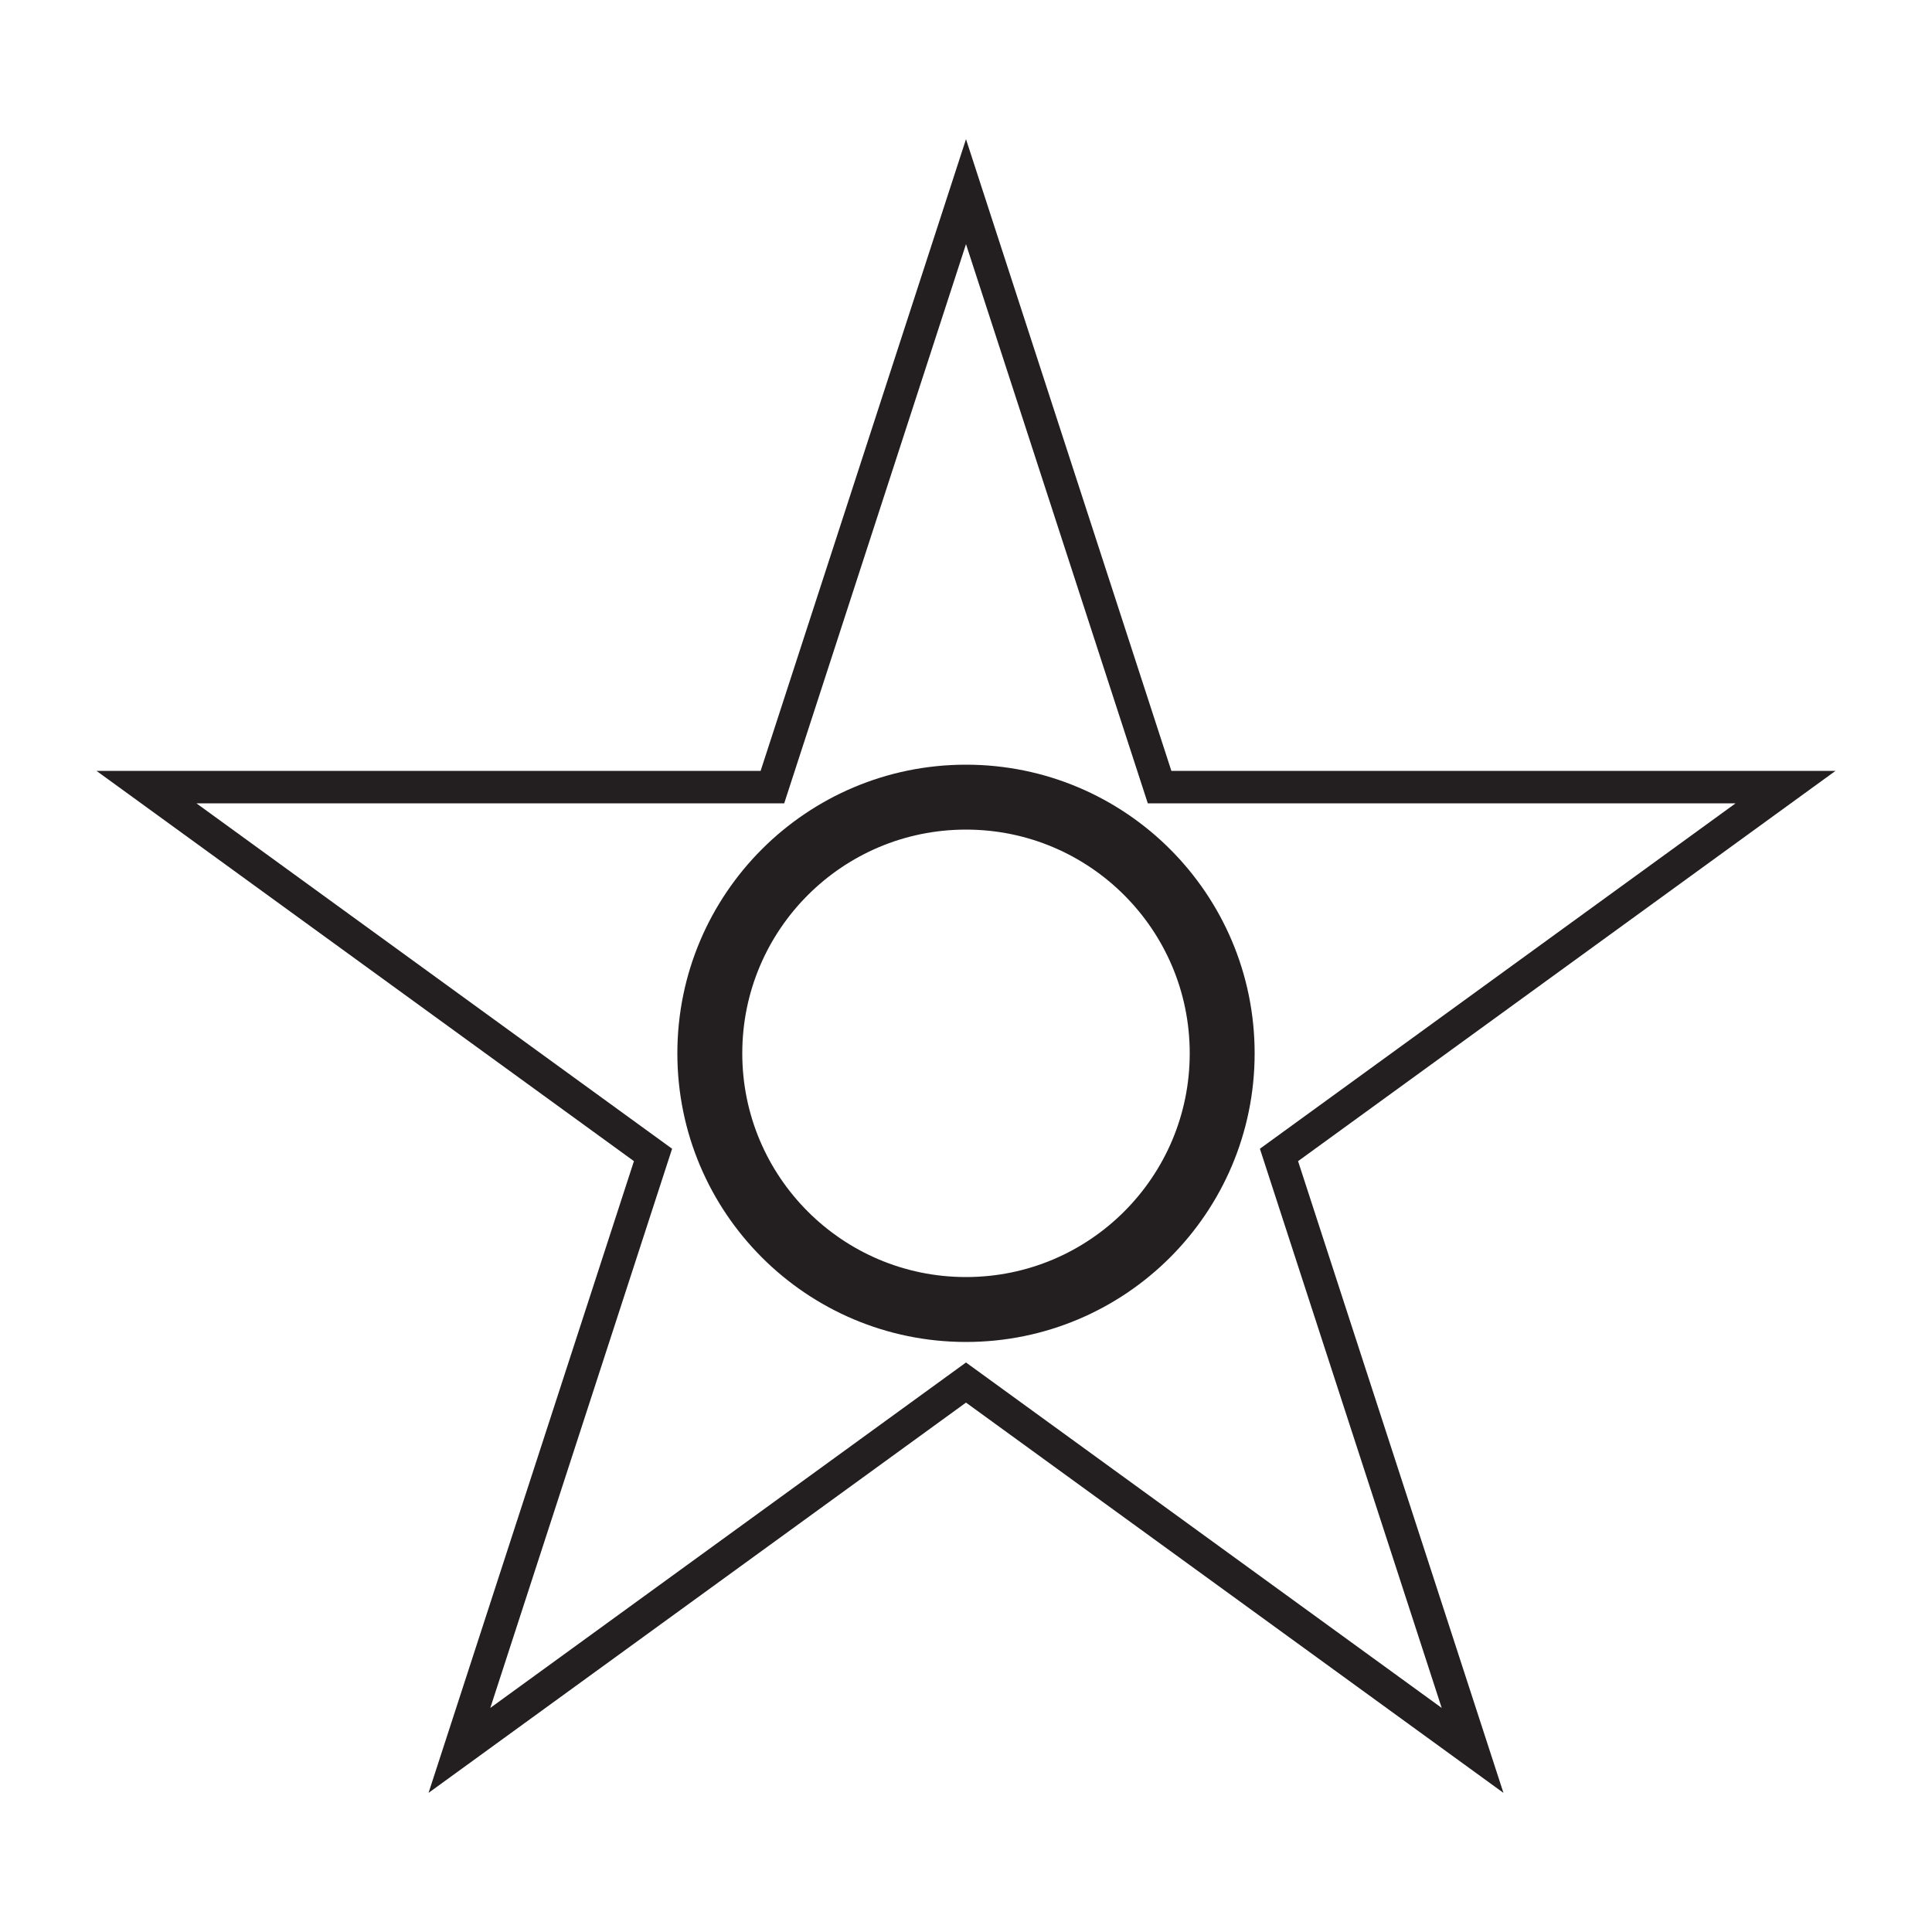 <svg xmlns="http://www.w3.org/2000/svg" width="500" height="500"><g fill="none" stroke="#231f20"><path stroke-width="8.4" d="m250 49.6 50.1 154.1h162L331 298.9 381.1 453 250 357.8 118.9 453 169 298.9 37.9 203.7h162z"/><circle cx="250" cy="272.6" r="66.3" stroke-width="16.8"/></g></svg>